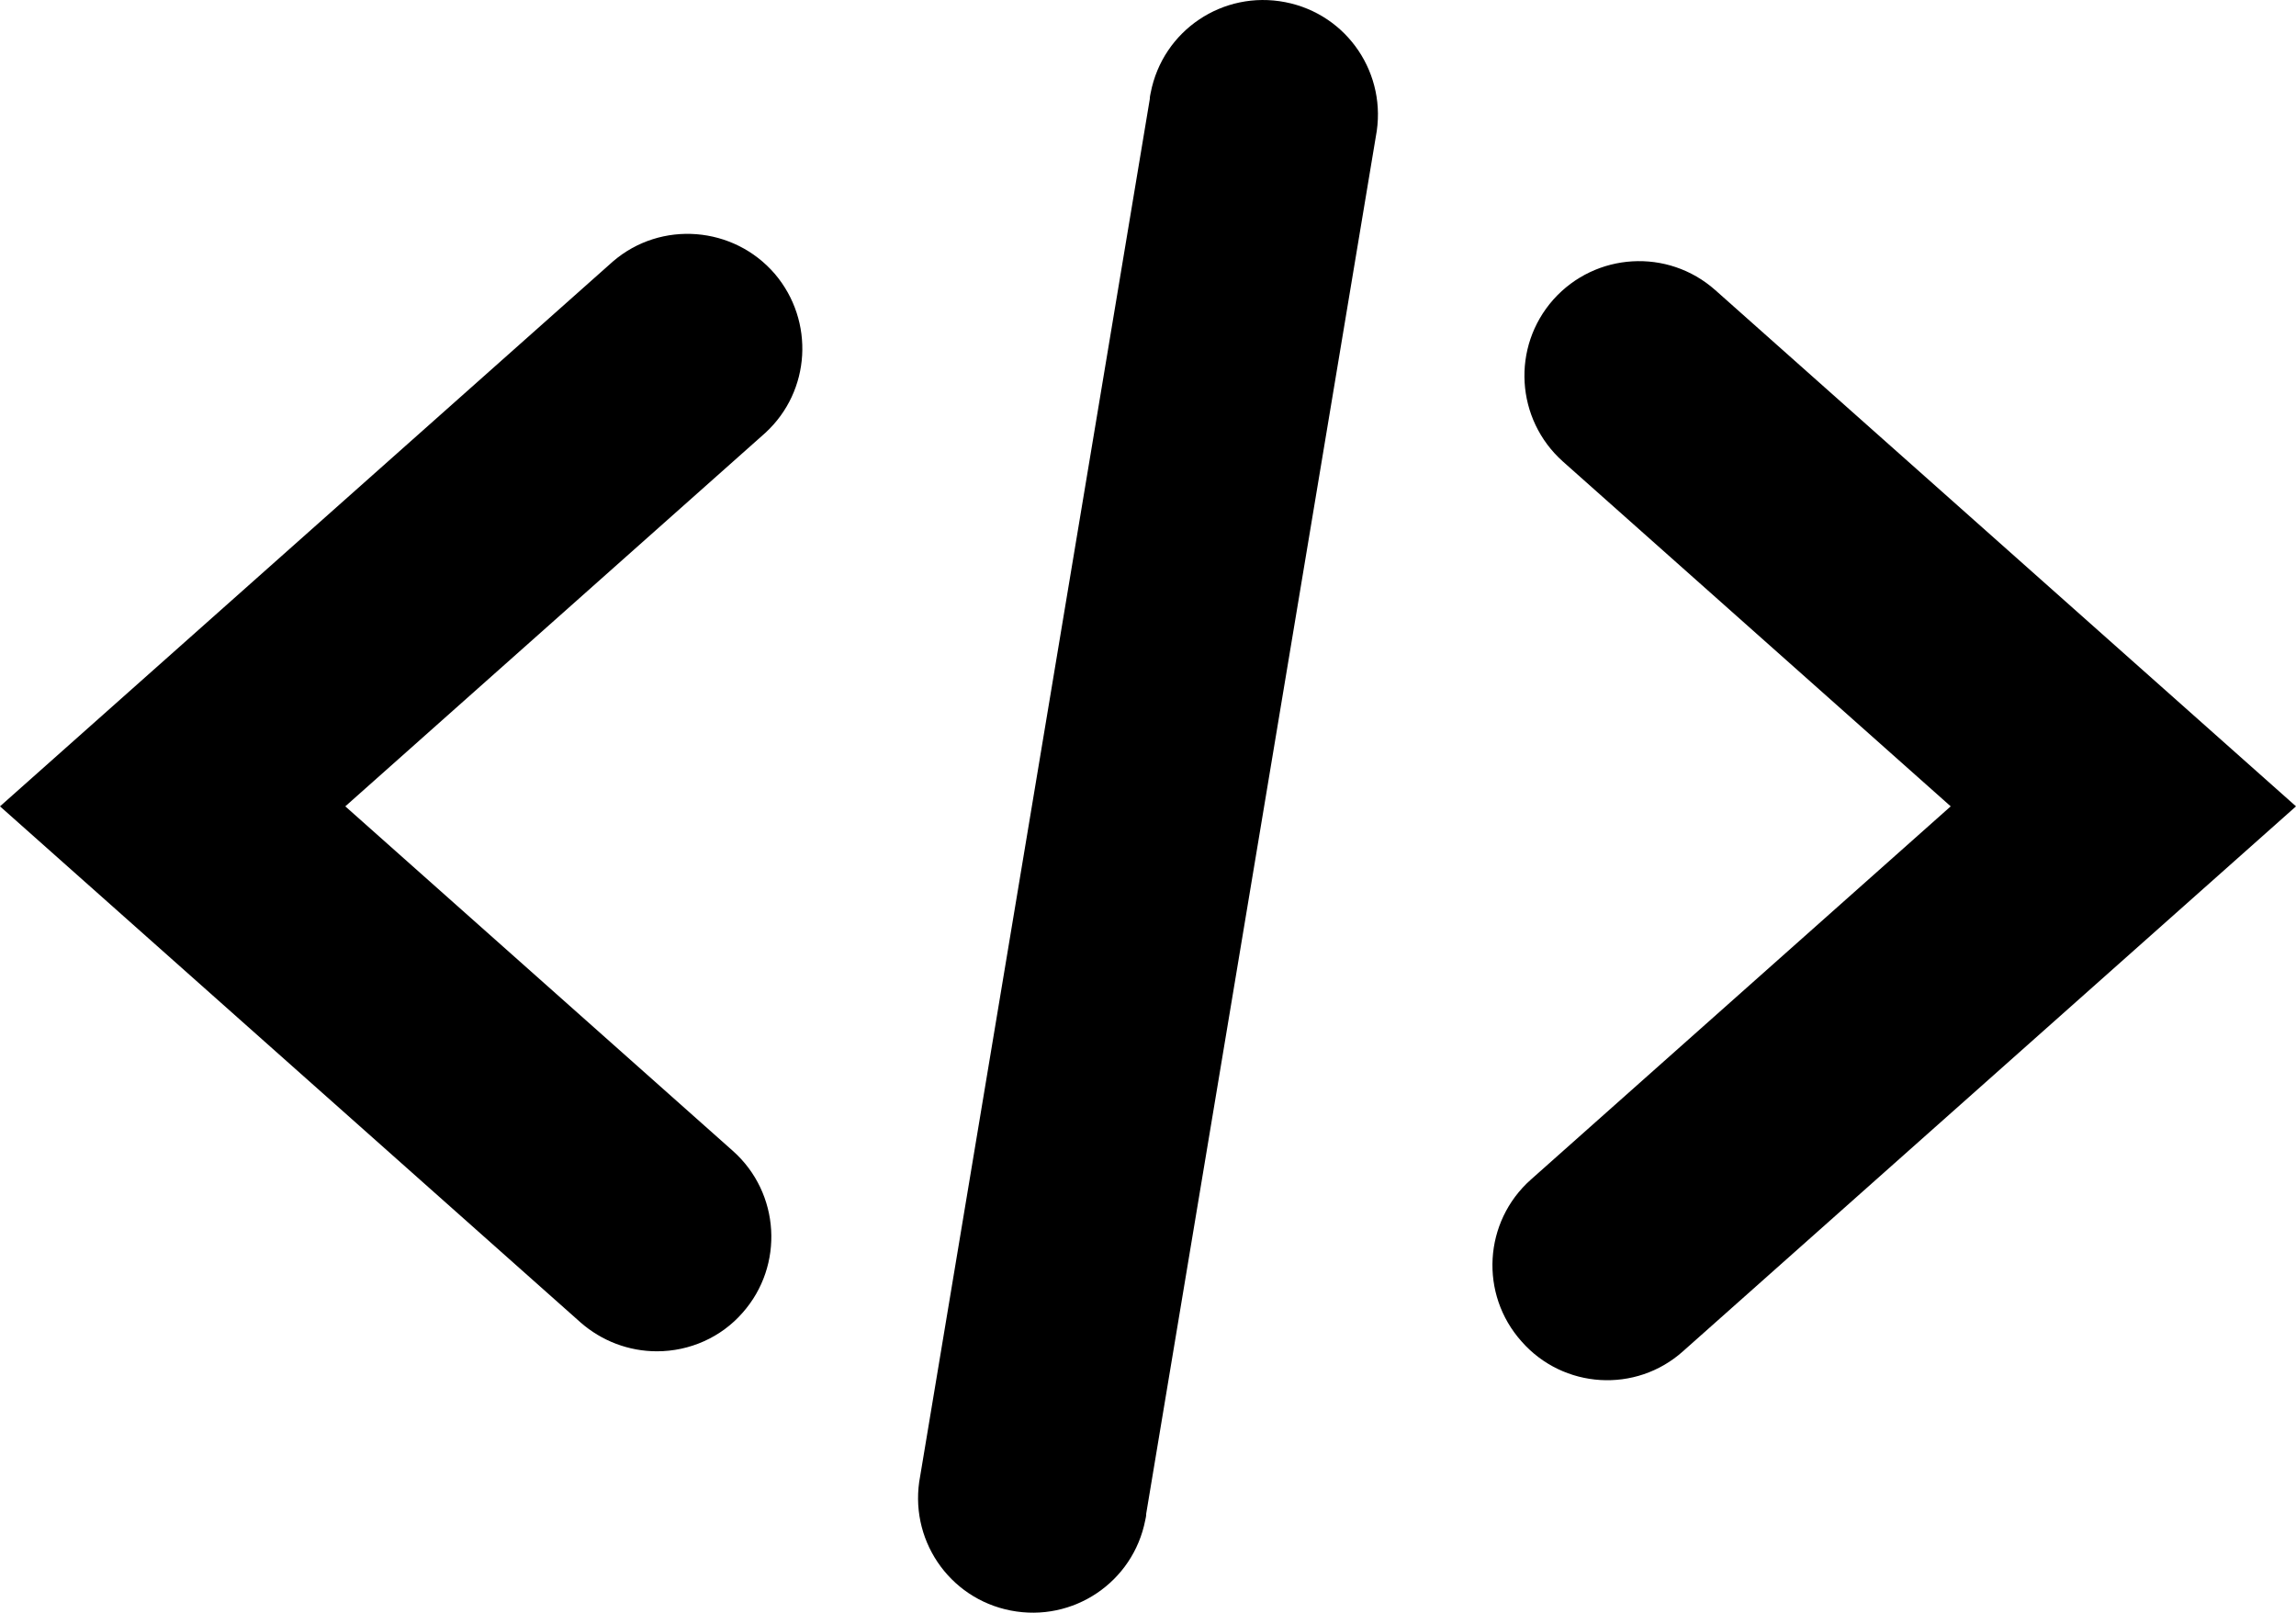 <svg xmlns="http://www.w3.org/2000/svg" xml:space="preserve" viewBox="0 76.22 512 359.56"><path d="M146.5 377.5c-6.3 0-12.3-2.3-17-6.4L0 256l136.7-121.5c10.7-9.2 26.9-7.9 36.1 2.8 8.9 10.5 8 26.1-2.1 35.4L77 256l86.4 76.8c10.6 9.4 11.5 25.6 2.2 36.1-4.8 5.5-11.8 8.6-19.1 8.6m228.8 0L512 256 382.5 140.9c-10.6-9.4-26.7-8.4-36.1 2.1-9.4 10.6-8.4 26.7 2.1 36.1L435 256l-93.6 83.2c-10.6 9.4-11.5 25.6-2.1 36.1 9.3 10.6 25.5 11.6 36 2.2m-119.7 36.2 51.2-307c2.7-13.9-6.3-27.3-20.2-30s-27.3 6.3-30 20.2c-.1.5-.2.9-.2 1.4l-51.2 307c-2.7 13.9 6.3 27.3 20.2 30s27.3-6.3 30-20.2c.1-.4.2-.9.2-1.4"/></svg>